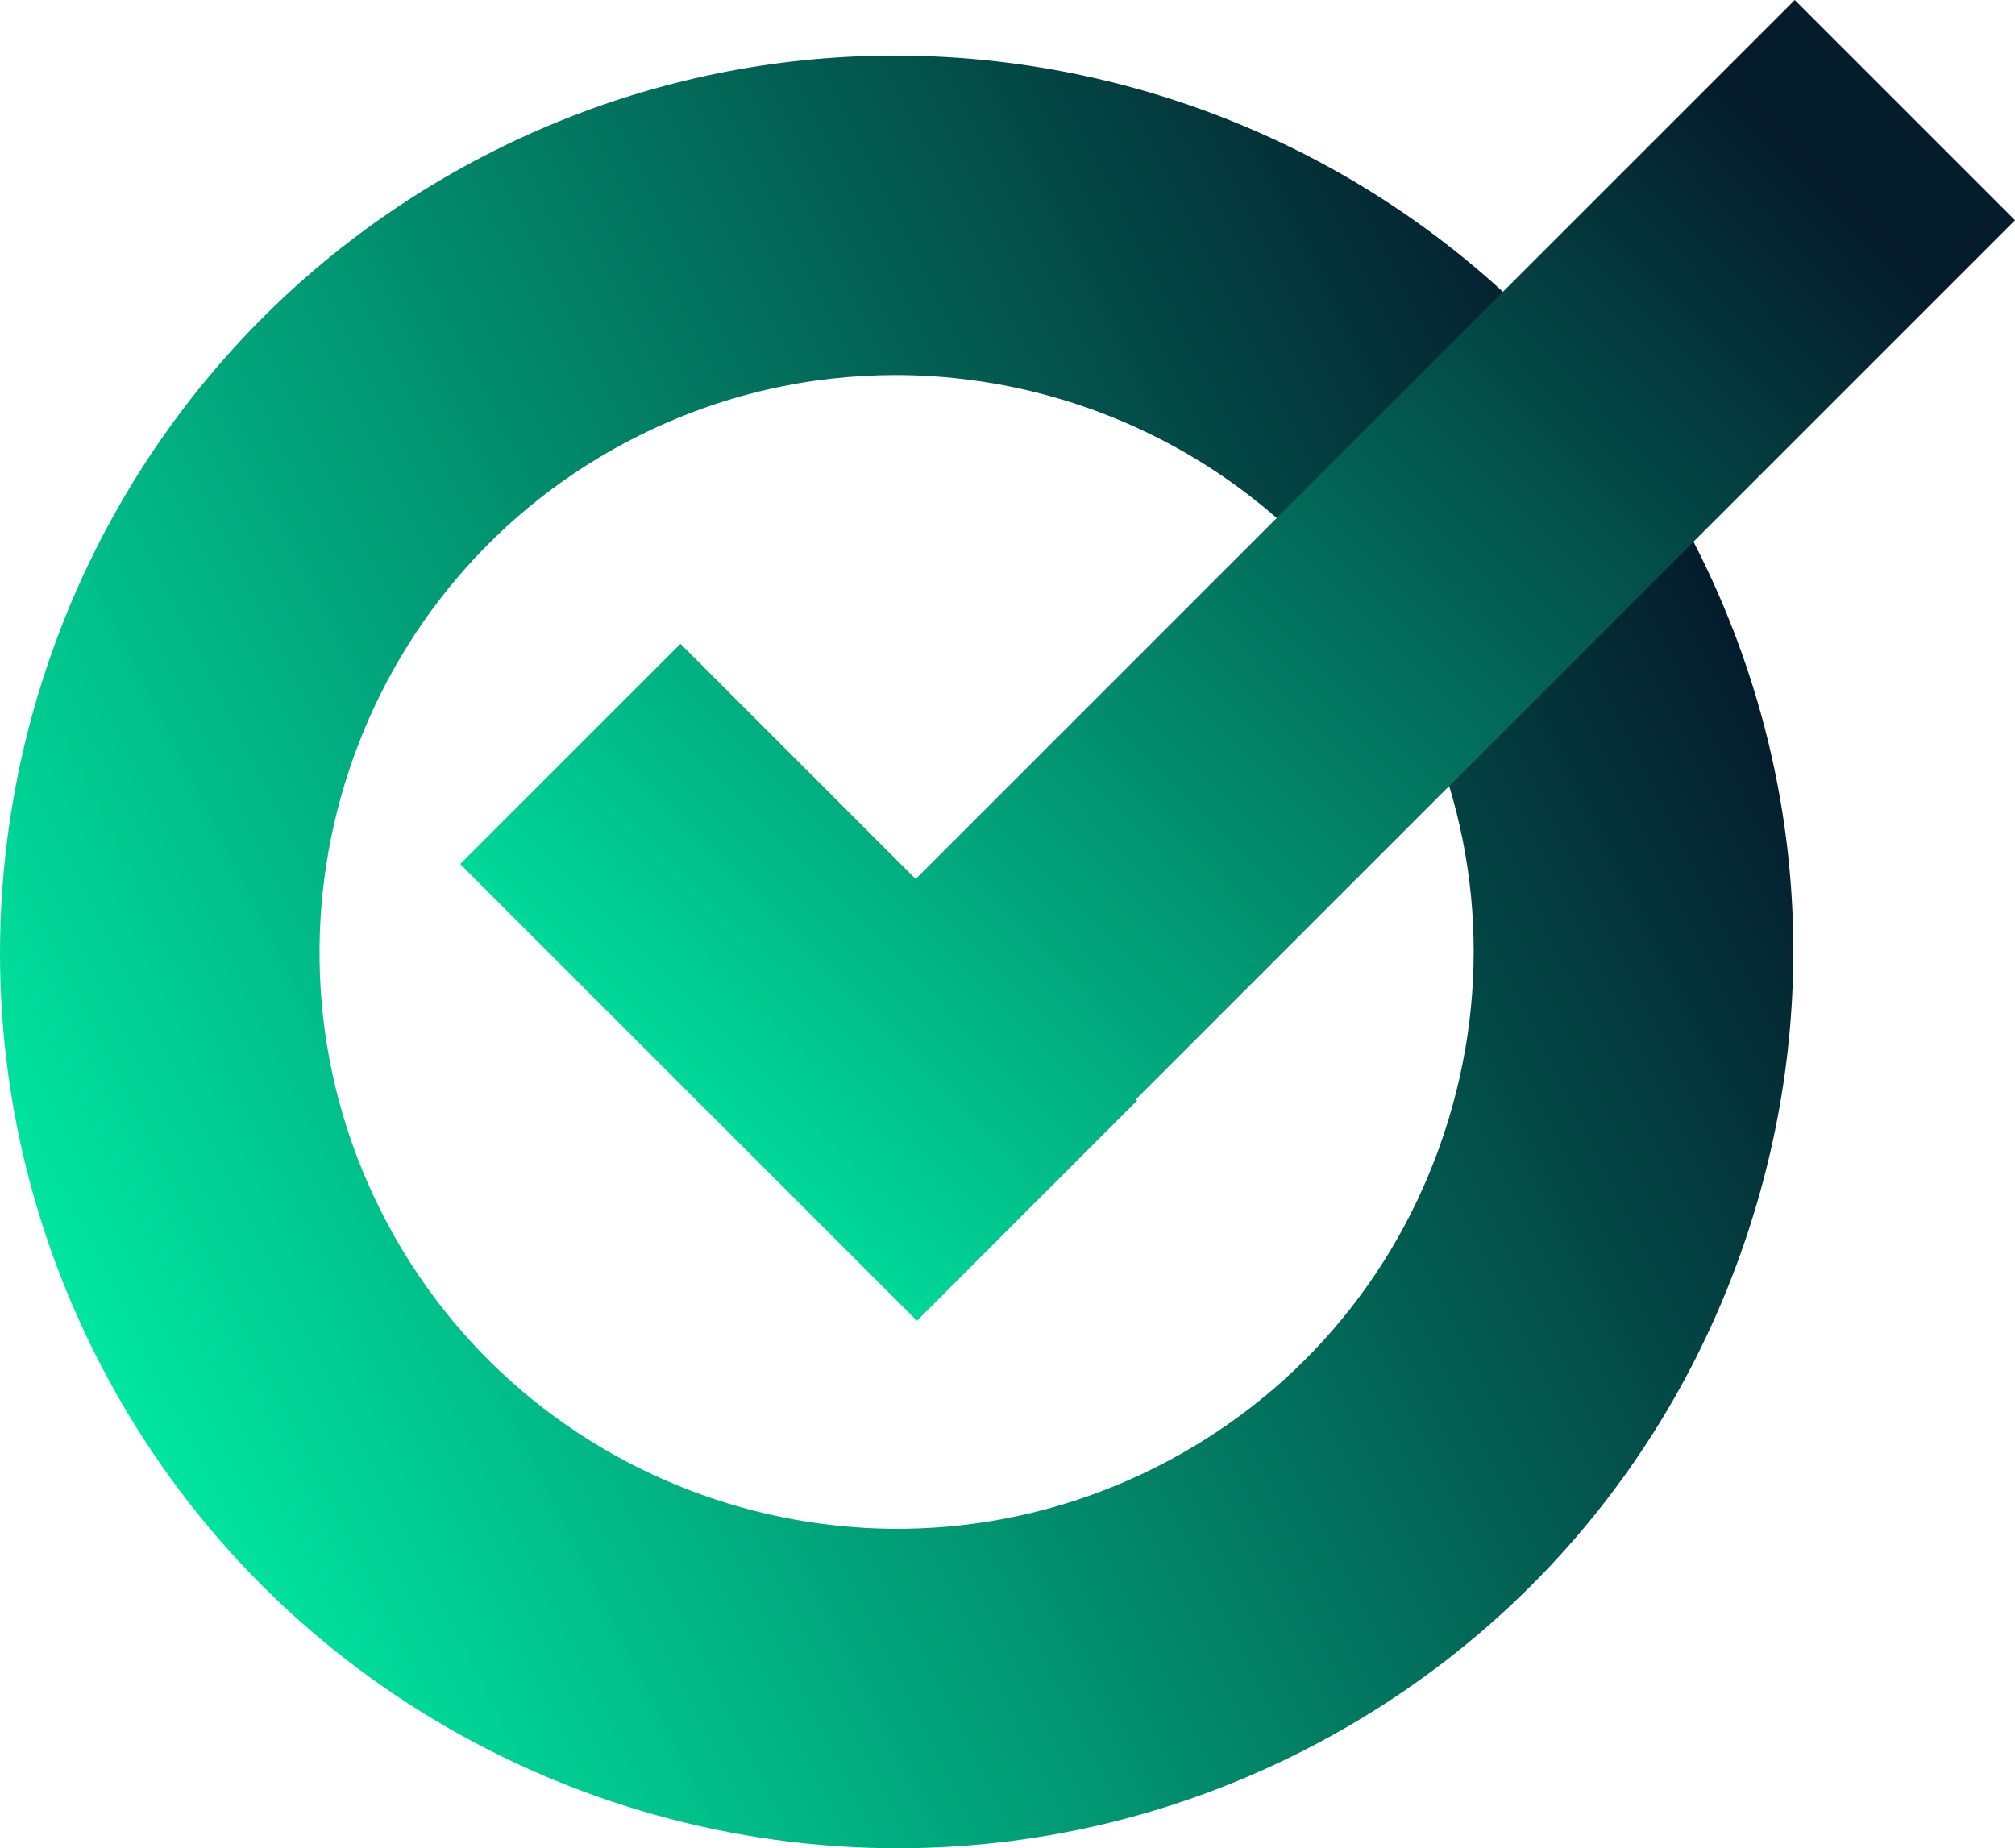 <?xml version="1.0" encoding="UTF-8"?><svg id="Laag_2" xmlns="http://www.w3.org/2000/svg" xmlns:xlink="http://www.w3.org/1999/xlink" viewBox="0 0 369.28 338.75"><defs><linearGradient id="Naamloos_verloop_37" x1="870.33" y1="-744.7" x2="1198.93" y2="-744.7" gradientTransform="translate(-426.6 1304.02) rotate(-26.64)" gradientUnits="userSpaceOnUse"><stop offset="0" stop-color="#00e6a0"/><stop offset=".34" stop-color="#01a078"/><stop offset="1" stop-color="#041c2c"/></linearGradient><linearGradient id="Naamloos_verloop_40" x1="381.87" y1="-51.9" x2="112.78" y2="213.11" gradientUnits="userSpaceOnUse"><stop offset=".25" stop-color="#041c2c"/><stop offset=".75" stop-color="#01a078"/><stop offset="1" stop-color="#00e6a0"/></linearGradient></defs><g id="Laag_1-2"><g><path d="M164.55,338.75c-60.23,0-118.32-33.21-147.12-90.61C-23.19,167.16,9.63,68.23,90.61,27.61c80.97-40.62,179.9-7.78,220.52,73.19h0c19.68,39.23,22.9,83.77,9.08,125.42-13.82,41.65-43.04,75.43-82.26,95.1-23.57,11.82-48.67,17.42-73.4,17.43Zm-.44-270.01c-15.92,0-32.07,3.6-47.24,11.22-52.12,26.14-73.24,89.81-47.1,141.93,26.14,52.12,89.81,73.24,141.93,47.1,25.25-12.66,44.05-34.4,52.94-61.21,8.9-26.81,6.82-55.47-5.84-80.72h0c-18.53-36.94-55.92-58.32-94.69-58.32Z" style="fill:url(#Naamloos_verloop_37);"/><polygon points="369.28 40.36 328.92 0 167.81 161.12 124.7 118.01 84.34 158.37 168.04 242.06 208.39 201.7 208.17 201.48 369.28 40.36" style="fill:url(#Naamloos_verloop_40);"/></g></g></svg>